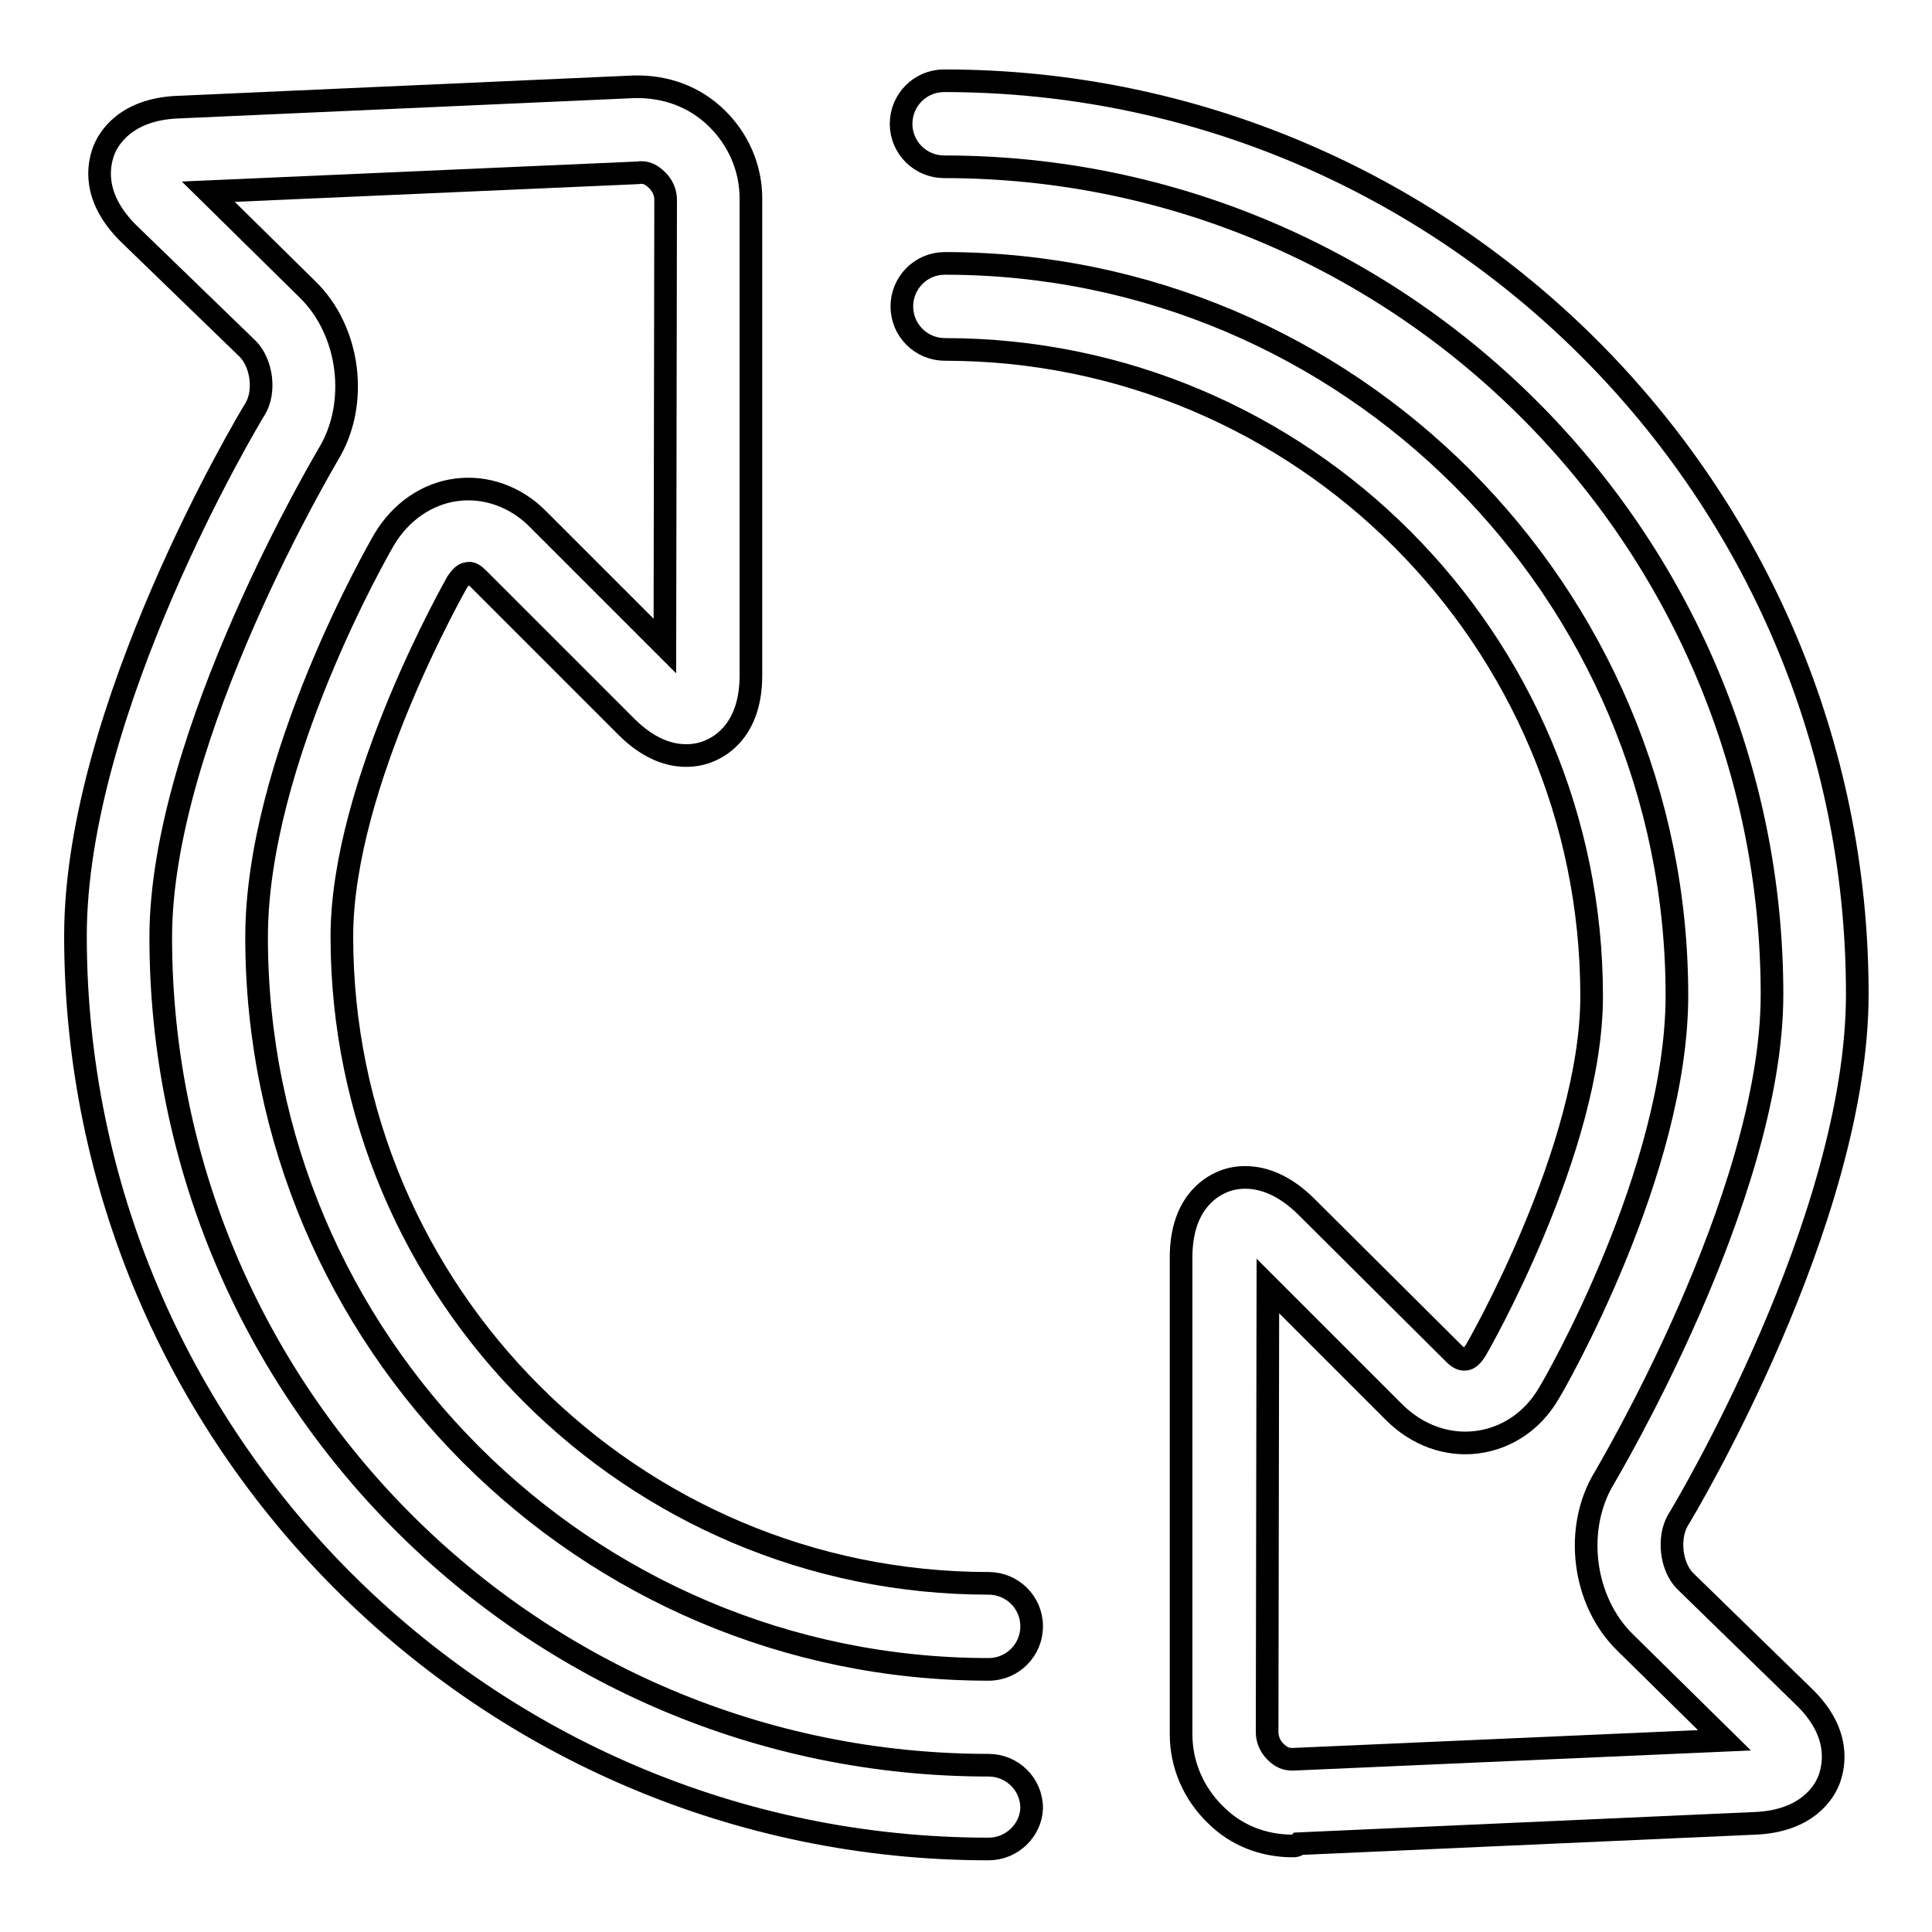 <?xml version="1.0" encoding="utf-8"?>
<!-- Svg Vector Icons : http://www.onlinewebfonts.com/icon -->
<!DOCTYPE svg PUBLIC "-//W3C//DTD SVG 1.1//EN" "http://www.w3.org/Graphics/SVG/1.1/DTD/svg11.dtd">
<svg version="1.1" xmlns="http://www.w3.org/2000/svg" xmlns:xlink="http://www.w3.org/1999/xlink" x="0px" y="0px" viewBox="0 0 256 256" enable-background="new 0 0 256 256" xml:space="preserve">
<g><g><g><g><path stroke-width="3" fill-opacity="0" stroke="#000000"  d="M131,245c-66.7,0-121-54.3-121-121c0-30,22.8-68.2,23.8-69.8c1.4-2.3,0.9-6.1-1-8L17.1,31c-5-4.9-4-9.2-3.4-10.9c0.6-1.7,2.9-5.6,9.8-5.9L84,11.5c4.2-0.1,8,1.3,10.9,4.1c2.9,2.8,4.6,6.6,4.6,10.7v63.2c0,7-3.8,9.3-5.5,10c-1.6,0.7-6,1.8-11-3.2L63.4,76.7c-0.5-0.5-1-0.9-1.5-0.7c-0.4,0-0.9,0.5-1.3,1.1c-0.1,0.2-15.3,26.7-15.3,47c0,47.2,38.4,85.7,85.7,85.7c3.1,0,5.7,2.5,5.7,5.7c0,3.1-2.5,5.7-5.7,5.7c-53.5,0-97-43.5-97-97c0-23.4,16.2-51.5,16.9-52.7c2.2-3.7,5.7-6.1,9.6-6.6c3.9-0.5,7.9,0.9,10.9,4l16.7,16.7l0.1-59.1c0-1-0.4-1.9-1.1-2.6c-0.7-0.7-1.5-1.2-2.6-1l-56.9,2.5l13.1,12.9c5.7,5.5,6.9,15.2,2.8,21.9c-0.2,0.4-22.2,37.2-22.2,64c0,60.5,49.2,109.7,109.7,109.7c3.1,0,5.7,2.5,5.7,5.7C136.6,242.5,134.1,245,131,245z"/><path stroke-width="3" fill-opacity="0" stroke="#000000"  d="M171.3,244.6c-3.9,0-7.5-1.4-10.2-4.1c-2.9-2.8-4.6-6.6-4.6-10.7v-63.2c0-7,3.8-9.3,5.5-10c1.6-0.7,6-1.7,11,3.2l19.7,19.6c0.5,0.5,1,0.8,1.5,0.7c0.4,0,0.9-0.5,1.3-1.1c0.2-0.3,15.4-26.7,15.4-47c0-47.3-38.4-85.7-85.7-85.7c-3.1,0-5.7-2.5-5.7-5.7c0-3.1,2.5-5.7,5.7-5.7c53.5,0,97,43.5,97,97c0,23.3-16.2,51.5-16.9,52.6c-2.1,3.7-5.6,6.1-9.6,6.6c-3.9,0.5-7.9-0.9-11-4l-16.7-16.7l-0.1,59.1c0,1,0.4,1.9,1.1,2.6s1.4,1.1,2.6,1l56.9-2.5l-13.1-12.9c-5.7-5.5-6.9-15.2-2.8-21.9c0.2-0.4,22.2-37.2,22.2-64c0-60.5-49.2-109.7-109.7-109.7c-3.1,0-5.7-2.5-5.7-5.7c0-3.1,2.5-5.7,5.7-5.7c66.7,0,121,54.3,121,121c0,30-22.8,68.2-23.8,69.8c-1.3,2.3-0.9,6.1,1,8l15.7,15.3c5,4.8,4,9.2,3.4,10.9c-0.6,1.7-2.9,5.6-9.8,5.9l-60.5,2.7C171.8,244.6,171.6,244.6,171.3,244.6z"/></g></g><g></g><g></g><g></g><g></g><g></g><g></g><g></g><g></g><g></g><g></g><g></g><g></g><g></g><g></g><g></g></g></g>
</svg>
